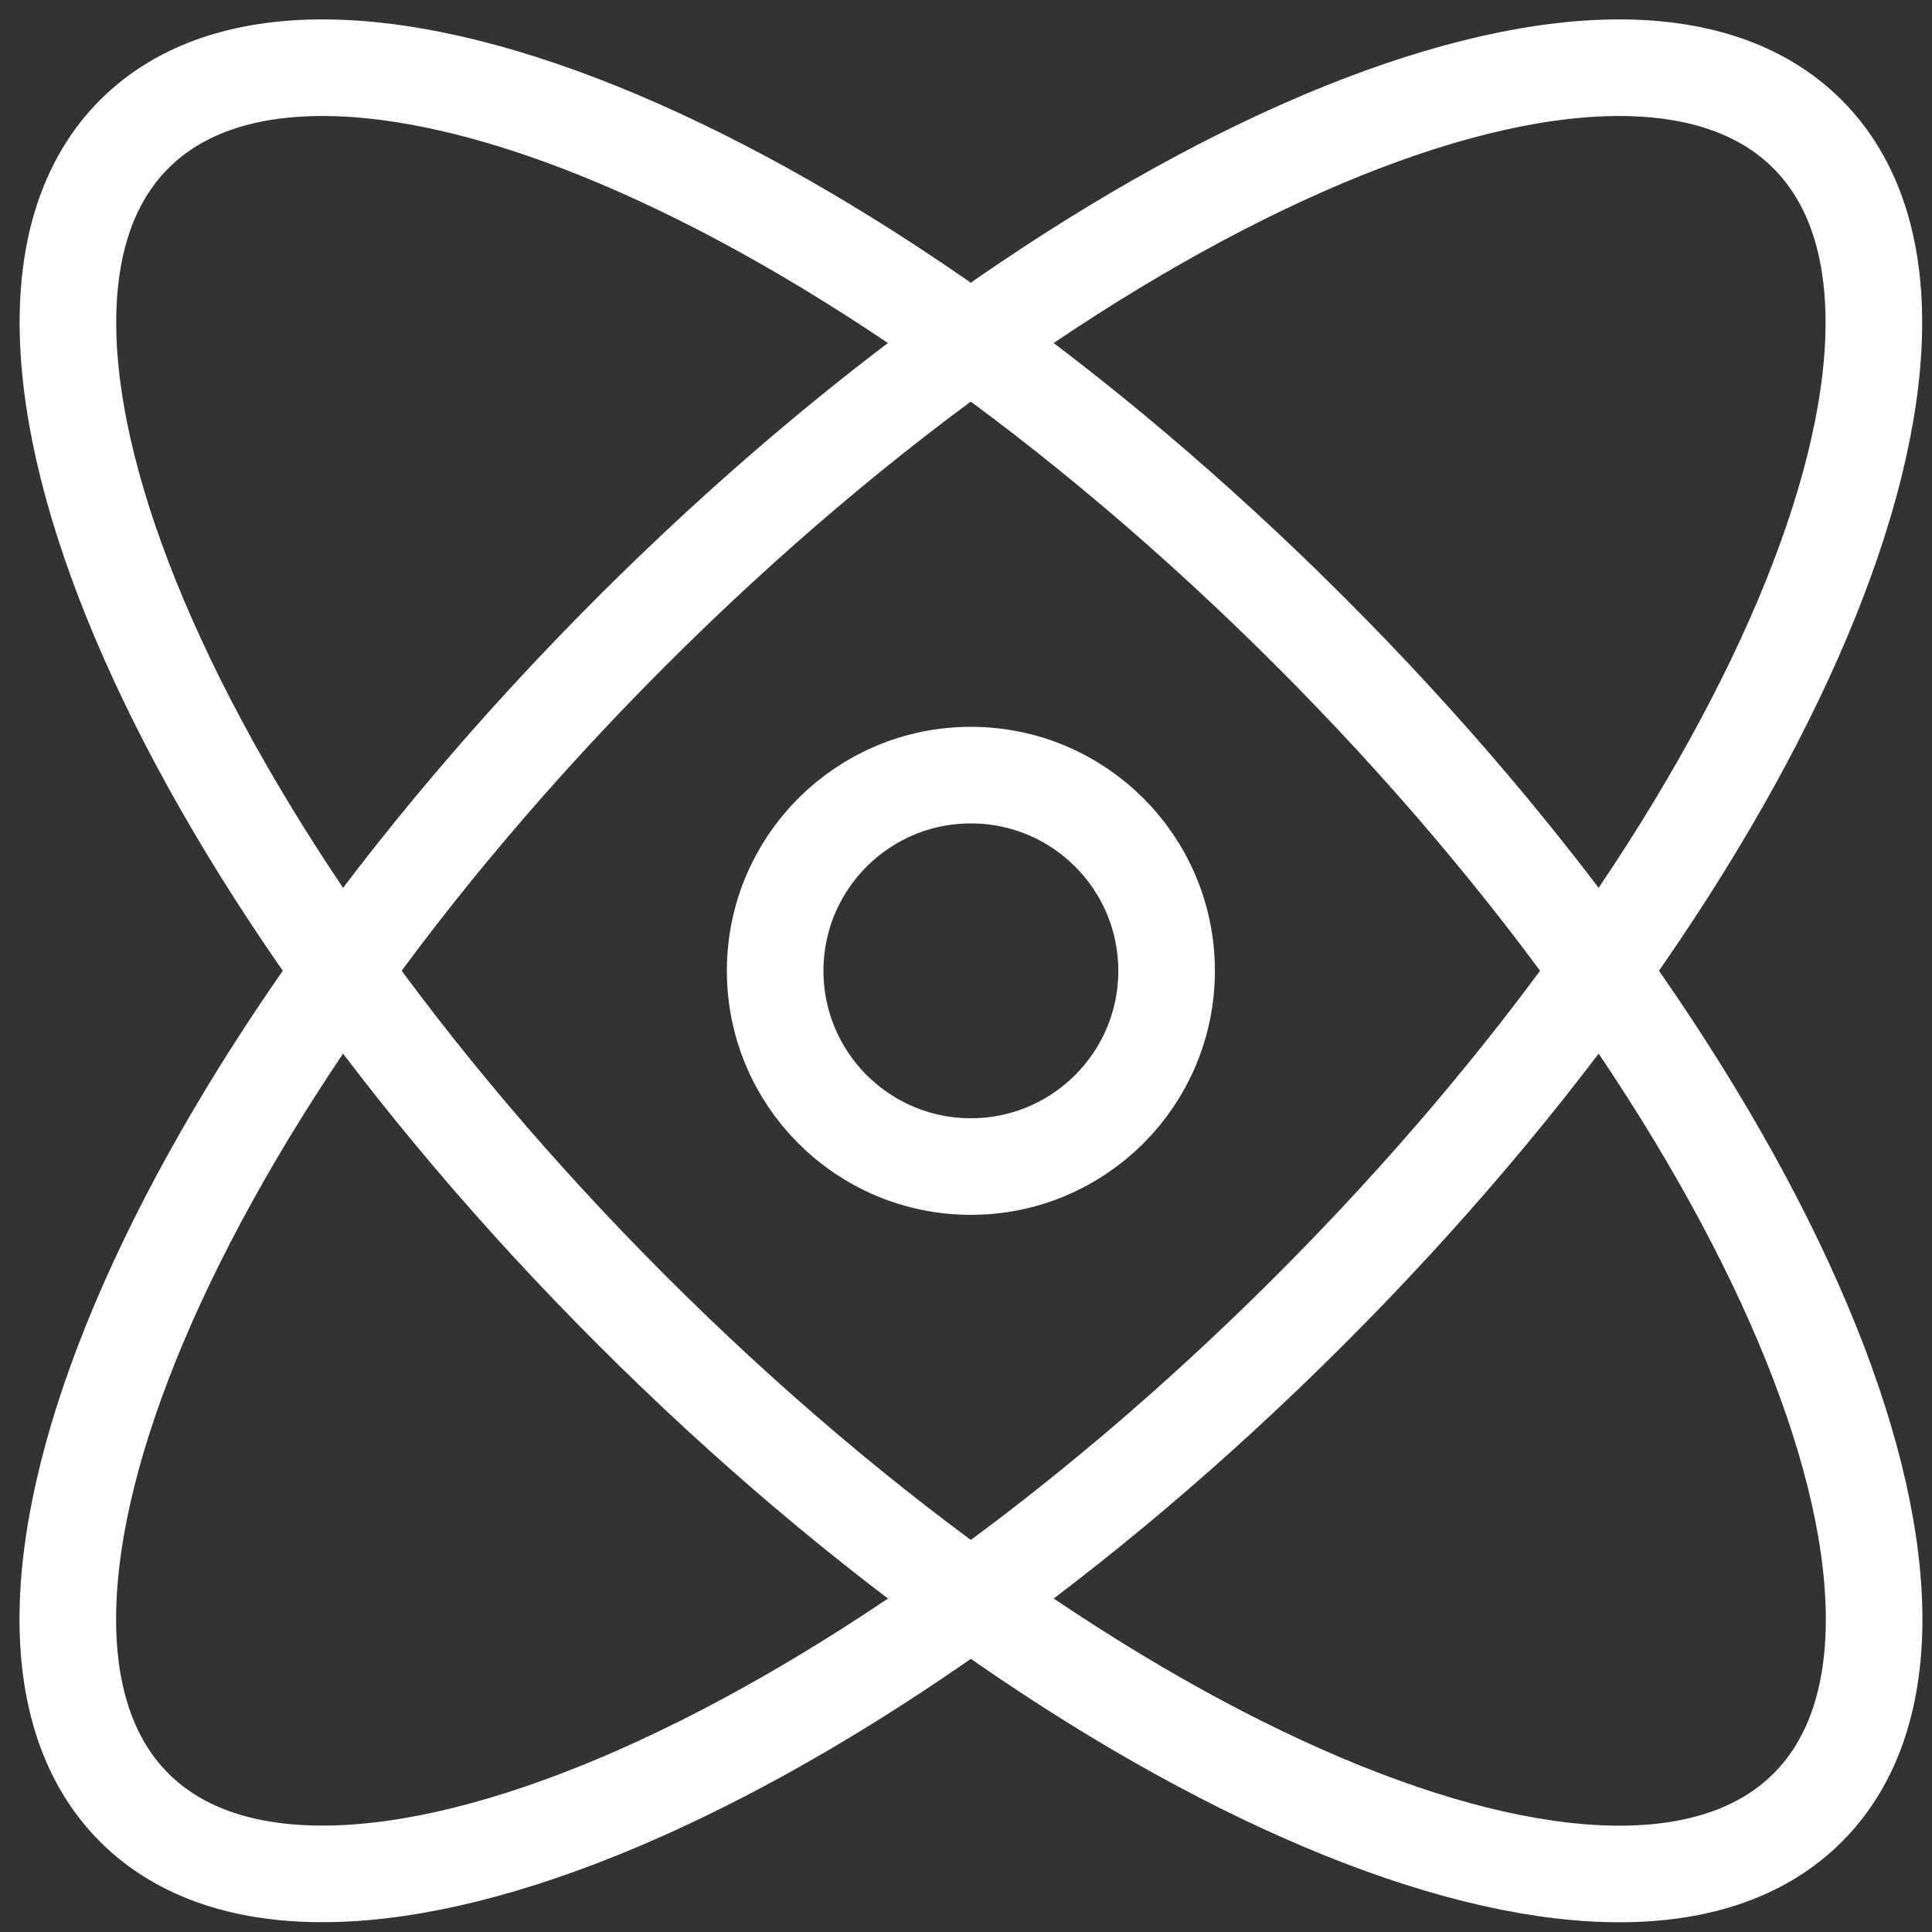 <svg id="Img_Assessment_Feature1" xmlns="http://www.w3.org/2000/svg" xmlns:xlink="http://www.w3.org/1999/xlink" width="40" height="40" viewBox="0 0 40 40">
  <rect x="0" y="0" width="40" height="40" fill="#333333" stroke="none"/>
  <defs>
    <clipPath id="clip-path">
      <rect id="사각형_196" data-name="사각형 196" width="40" height="40" fill="none" stroke="#fff" stroke-width="2"/>
    </clipPath>
  </defs>
  <g id="그룹_6161" data-name="그룹 6161" clip-path="url(#clip-path)">
    <path id="패스_41" data-name="패스 41" d="M12.423,12.423C21.991,2.856,32.892-1.755,36.77,2.125s-.731,14.781-10.3,24.348S6,40.649,2.125,36.77,2.856,21.991,12.423,12.423Z" transform="translate(0.652 0.652)" fill="none" stroke="#fff" stroke-linecap="round" stroke-linejoin="round" stroke-width="2"/>
    <path id="패스_42" data-name="패스 42" d="M26.472,12.423C16.9,2.856,6-1.755,2.126,2.125s.731,14.781,10.3,24.348,20.468,14.177,24.348,10.3S36.04,21.991,26.472,12.423Z" transform="translate(0.653 0.652)" fill="none" stroke="#fff" stroke-linecap="round" stroke-linejoin="round" stroke-width="2"/>
    <circle id="타원_29" data-name="타원 29" cx="4.052" cy="4.052" r="4.052" transform="translate(16.049 16.048)" fill="none" stroke="#fff" stroke-linecap="round" stroke-linejoin="round" stroke-width="2"/>
  </g>
</svg>
